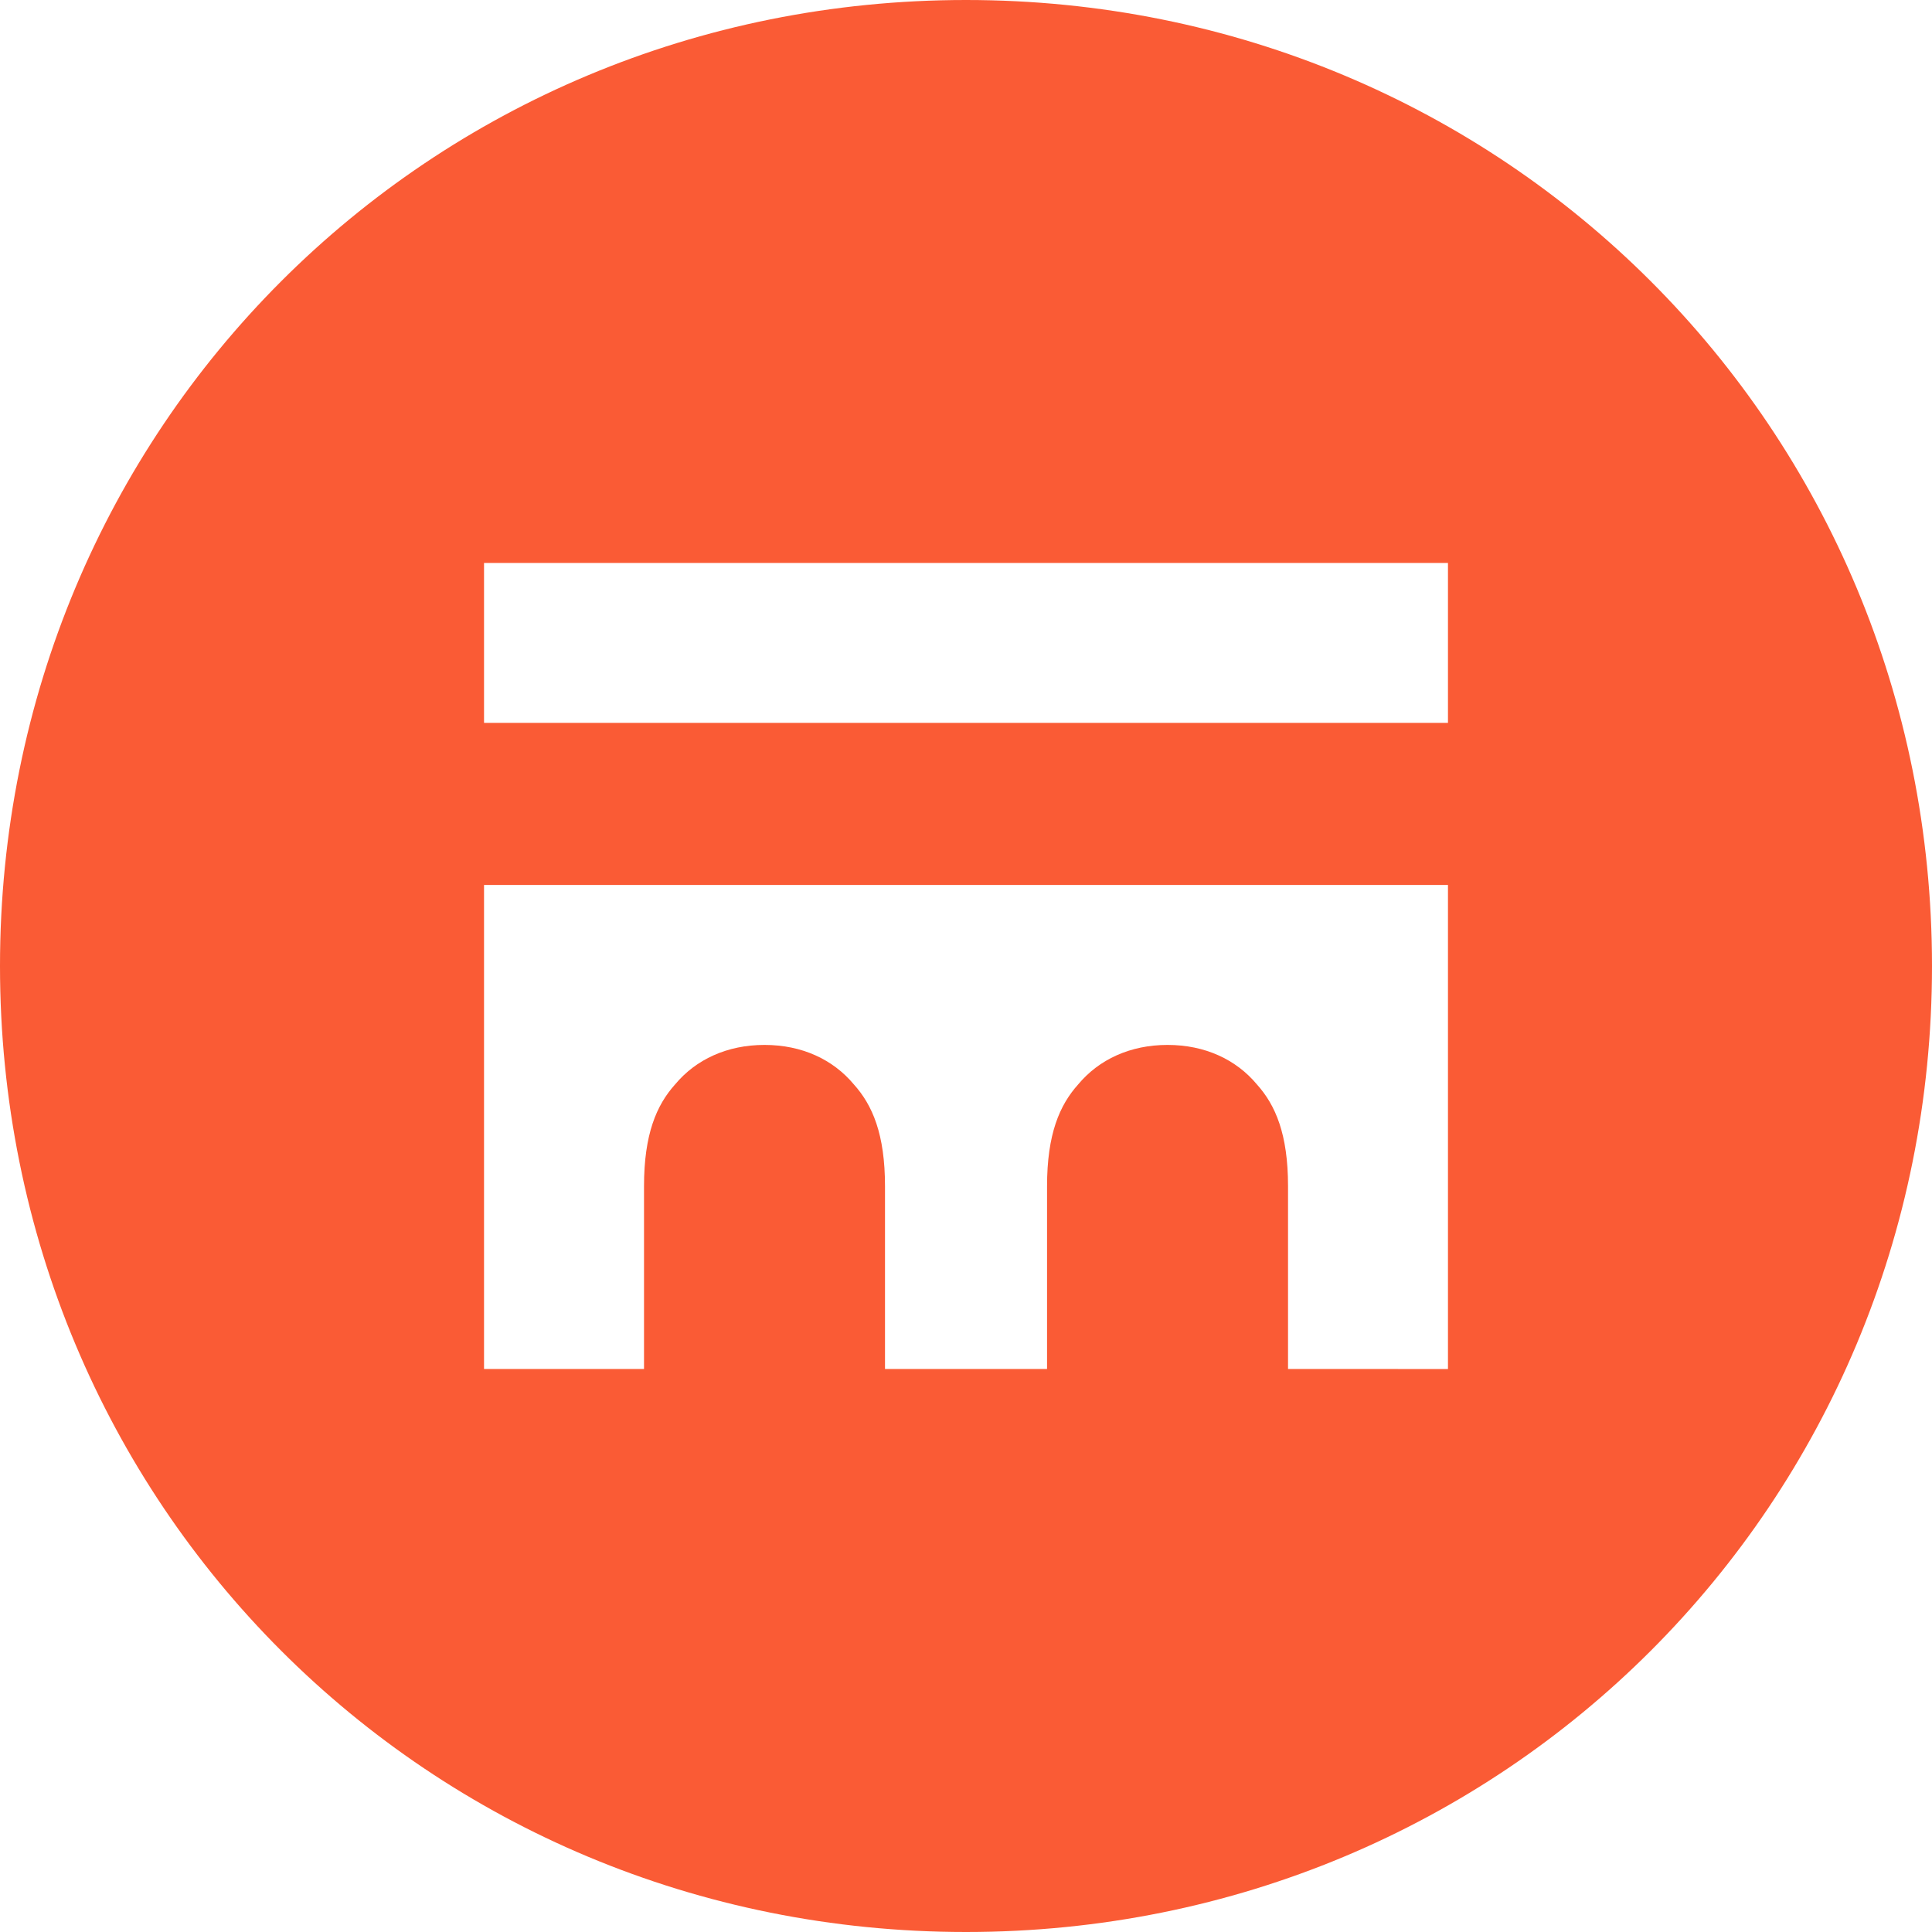 <?xml version="1.0" encoding="UTF-8"?> <svg xmlns="http://www.w3.org/2000/svg" width="120" height="120" viewBox="0 0 120 120" fill="none"><path d="M60 0C93.418 0 120 26.582 120 60C120 93.421 93.418 120 60 120C26.579 120 0 93.421 0 60C0 26.582 26.579 0 60 0ZM30.064 34.967V44.9H89.936V34.967H30.064ZM89.936 85.033V54.966H30.064V85.03H40.001V73.674C40.001 70.45 40.775 68.643 41.934 67.352C43.225 65.806 45.161 64.902 47.485 64.902C49.808 64.902 51.742 65.806 53.032 67.352C54.194 68.643 54.969 70.45 54.969 73.674V85.03H65.034V73.674C65.034 70.45 65.809 68.643 66.97 67.352C68.261 65.806 70.197 64.902 72.518 64.902C74.839 64.902 76.775 65.806 78.066 67.352C79.227 68.643 80.002 70.45 80.002 73.674V85.03L89.936 85.033Z" fill="#FA5B35"></path></svg> 